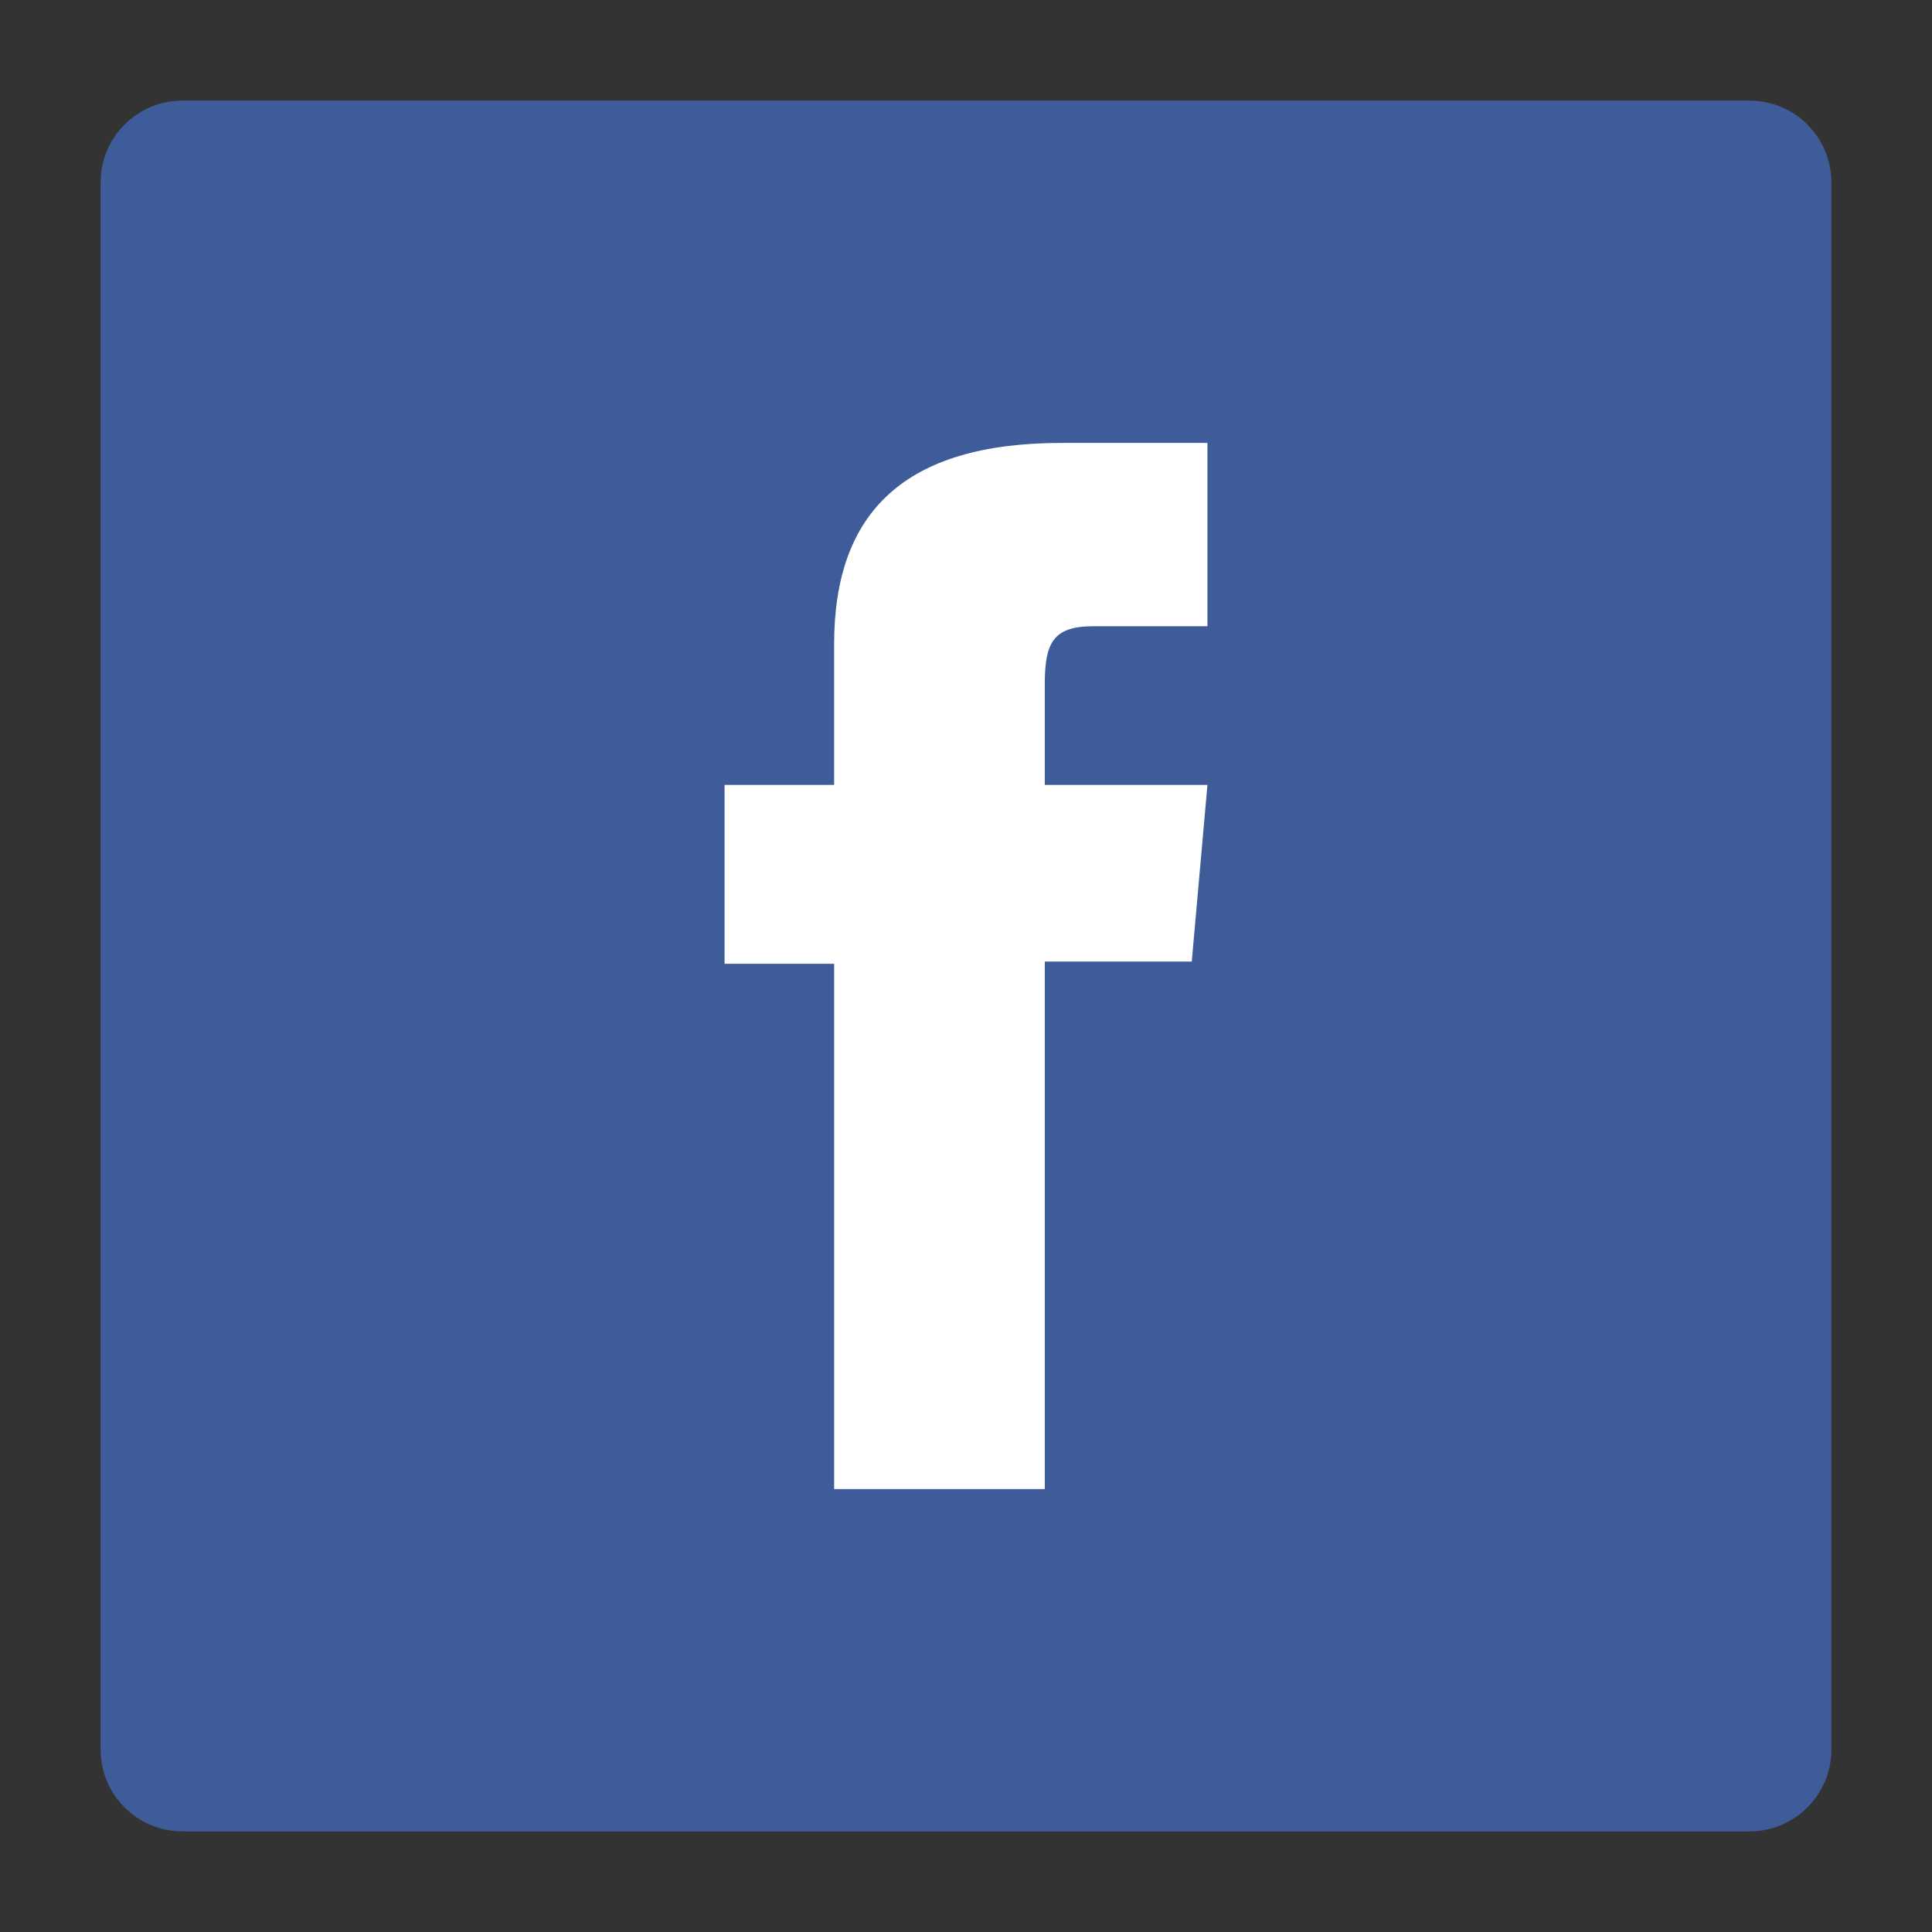 <svg xmlns="http://www.w3.org/2000/svg" xmlns:xlink="http://www.w3.org/1999/xlink" id="Capa_1" x="0px" y="0px" viewBox="0 0 200 200" xml:space="preserve"><rect x="0" y="0" width="200" height="200" fill="#333333" stroke="none"/><g id="XMLID_2_">	<path id="XMLID_7_" fill="#3E5C9A" d="M181.114,189.583H18.886c-4.677,0-8.469-3.792-8.469-8.469V18.886  c0-4.677,3.792-8.469,8.469-8.469h162.228c4.677,0,8.469,3.792,8.469,8.469v162.228  C189.583,185.791,185.791,189.583,181.114,189.583z"></path>	<path id="XMLID_6_" fill="#FFFFFF" d="M86.35,154.148h21.807V99.54h15.214l1.622-18.285h-16.837c0,0,0-6.826,0-10.413  c0-4.31,0.866-6.014,5.035-6.014c3.354,0,11.802,0,11.802,0V45.852c0,0-12.443,0-15.1,0c-16.227,0-23.544,7.147-23.544,20.826  c0,11.916,0,14.577,0,14.577H75.007v18.513H86.35V154.148z"></path></g></svg>